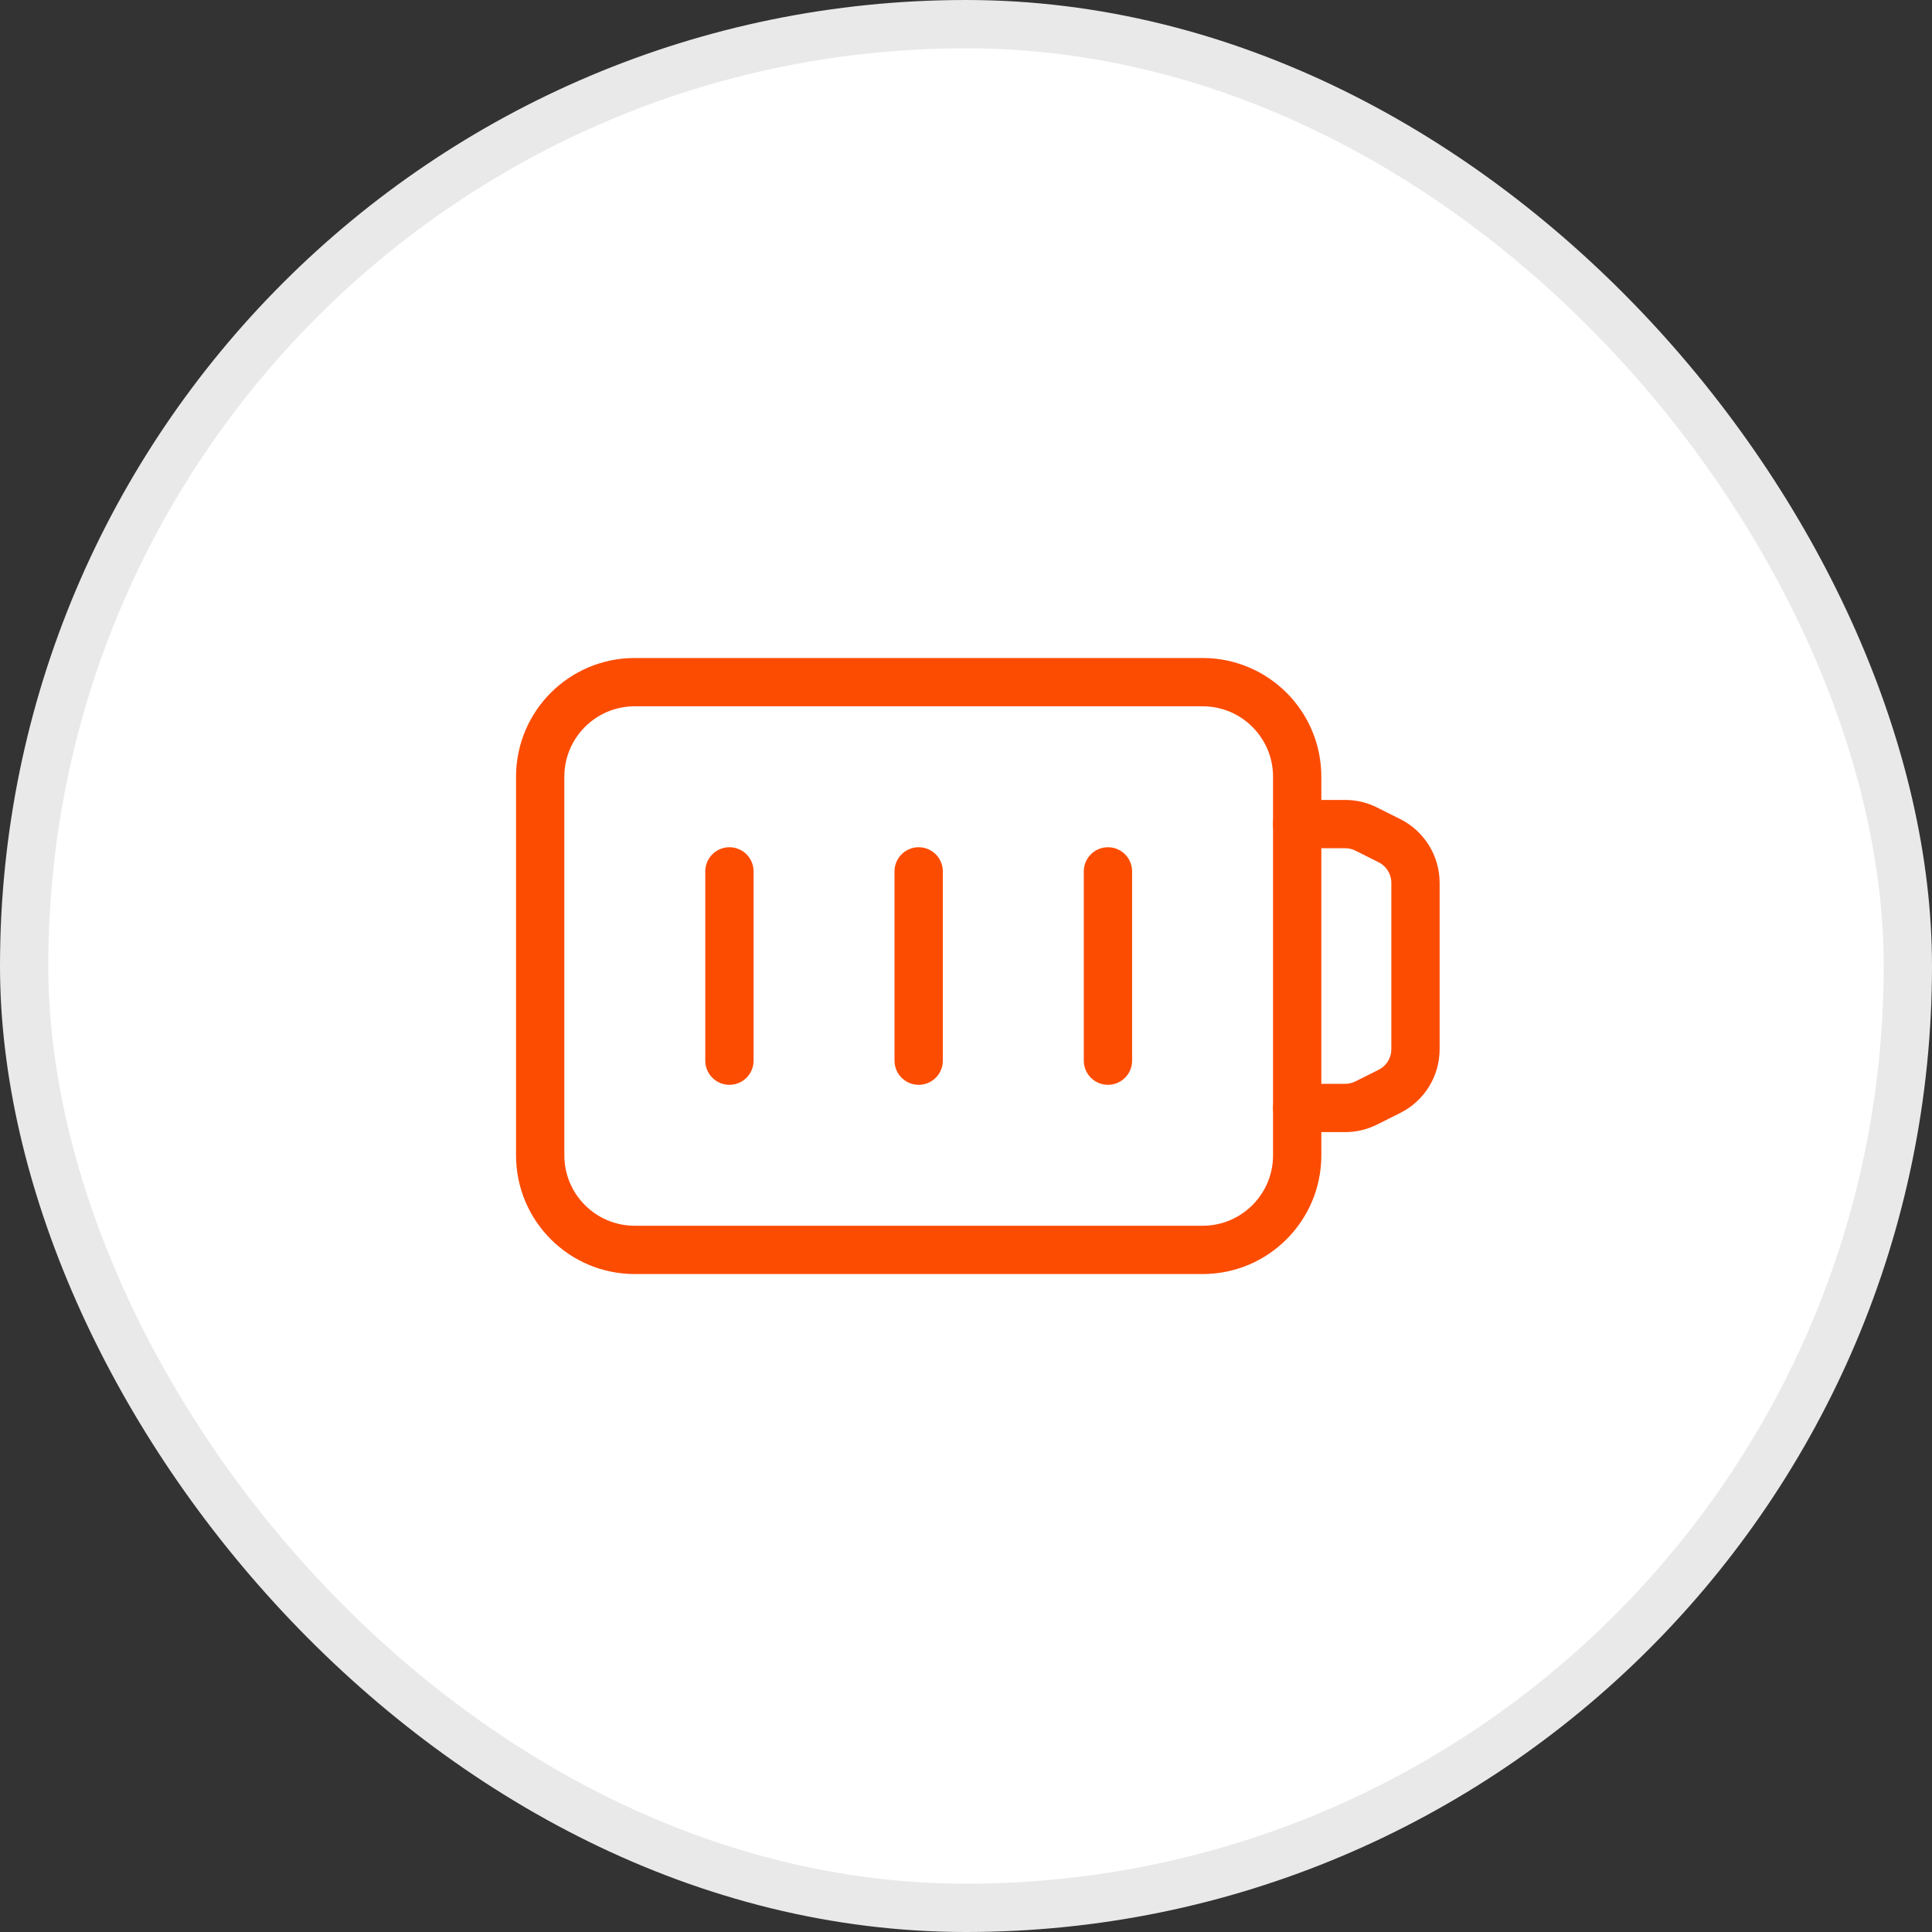 <svg xmlns="http://www.w3.org/2000/svg" fill="none" viewBox="0 0 40 40" height="40" width="40">
<rect x="0" y="0" width="40" height="40" fill="#333333" stroke="none"/>
<rect fill="white" rx="19.5" height="39" width="39" y="0.5" x="0.5"></rect>
<rect stroke="#E9E9E9" rx="19.5" height="39" width="39" y="0.5" x="0.5"></rect>
<path stroke-linejoin="round" stroke-linecap="round" stroke="#FC4C02" d="M15.102 18.041V21.96"></path>
<path stroke-linejoin="round" stroke-linecap="round" stroke="#FC4C02" d="M19.02 18.041V21.96"></path>
<path stroke-linejoin="round" stroke-linecap="round" stroke="#FC4C02" d="M22.939 18.041V21.96"></path>
<path stroke-linejoin="round" stroke-linecap="round" stroke="#FC4C02" d="M24.898 25.878H13.143C12.06 25.878 11.184 25.001 11.184 23.919V16.082C11.184 14.999 12.06 14.123 13.143 14.123H24.898C25.98 14.123 26.857 14.999 26.857 16.082V23.919C26.857 25.001 25.98 25.878 24.898 25.878Z" clip-rule="evenodd" fill-rule="evenodd"></path>
<path stroke-linejoin="round" stroke-linecap="round" stroke="#FC4C02" d="M26.857 17.062H27.851C28.002 17.062 28.152 17.097 28.288 17.166L28.764 17.404C29.096 17.569 29.306 17.909 29.306 18.279V21.722C29.306 22.093 29.096 22.432 28.764 22.597L28.288 22.835C28.152 22.904 28.002 22.939 27.851 22.939H26.857"></path>
</svg>
